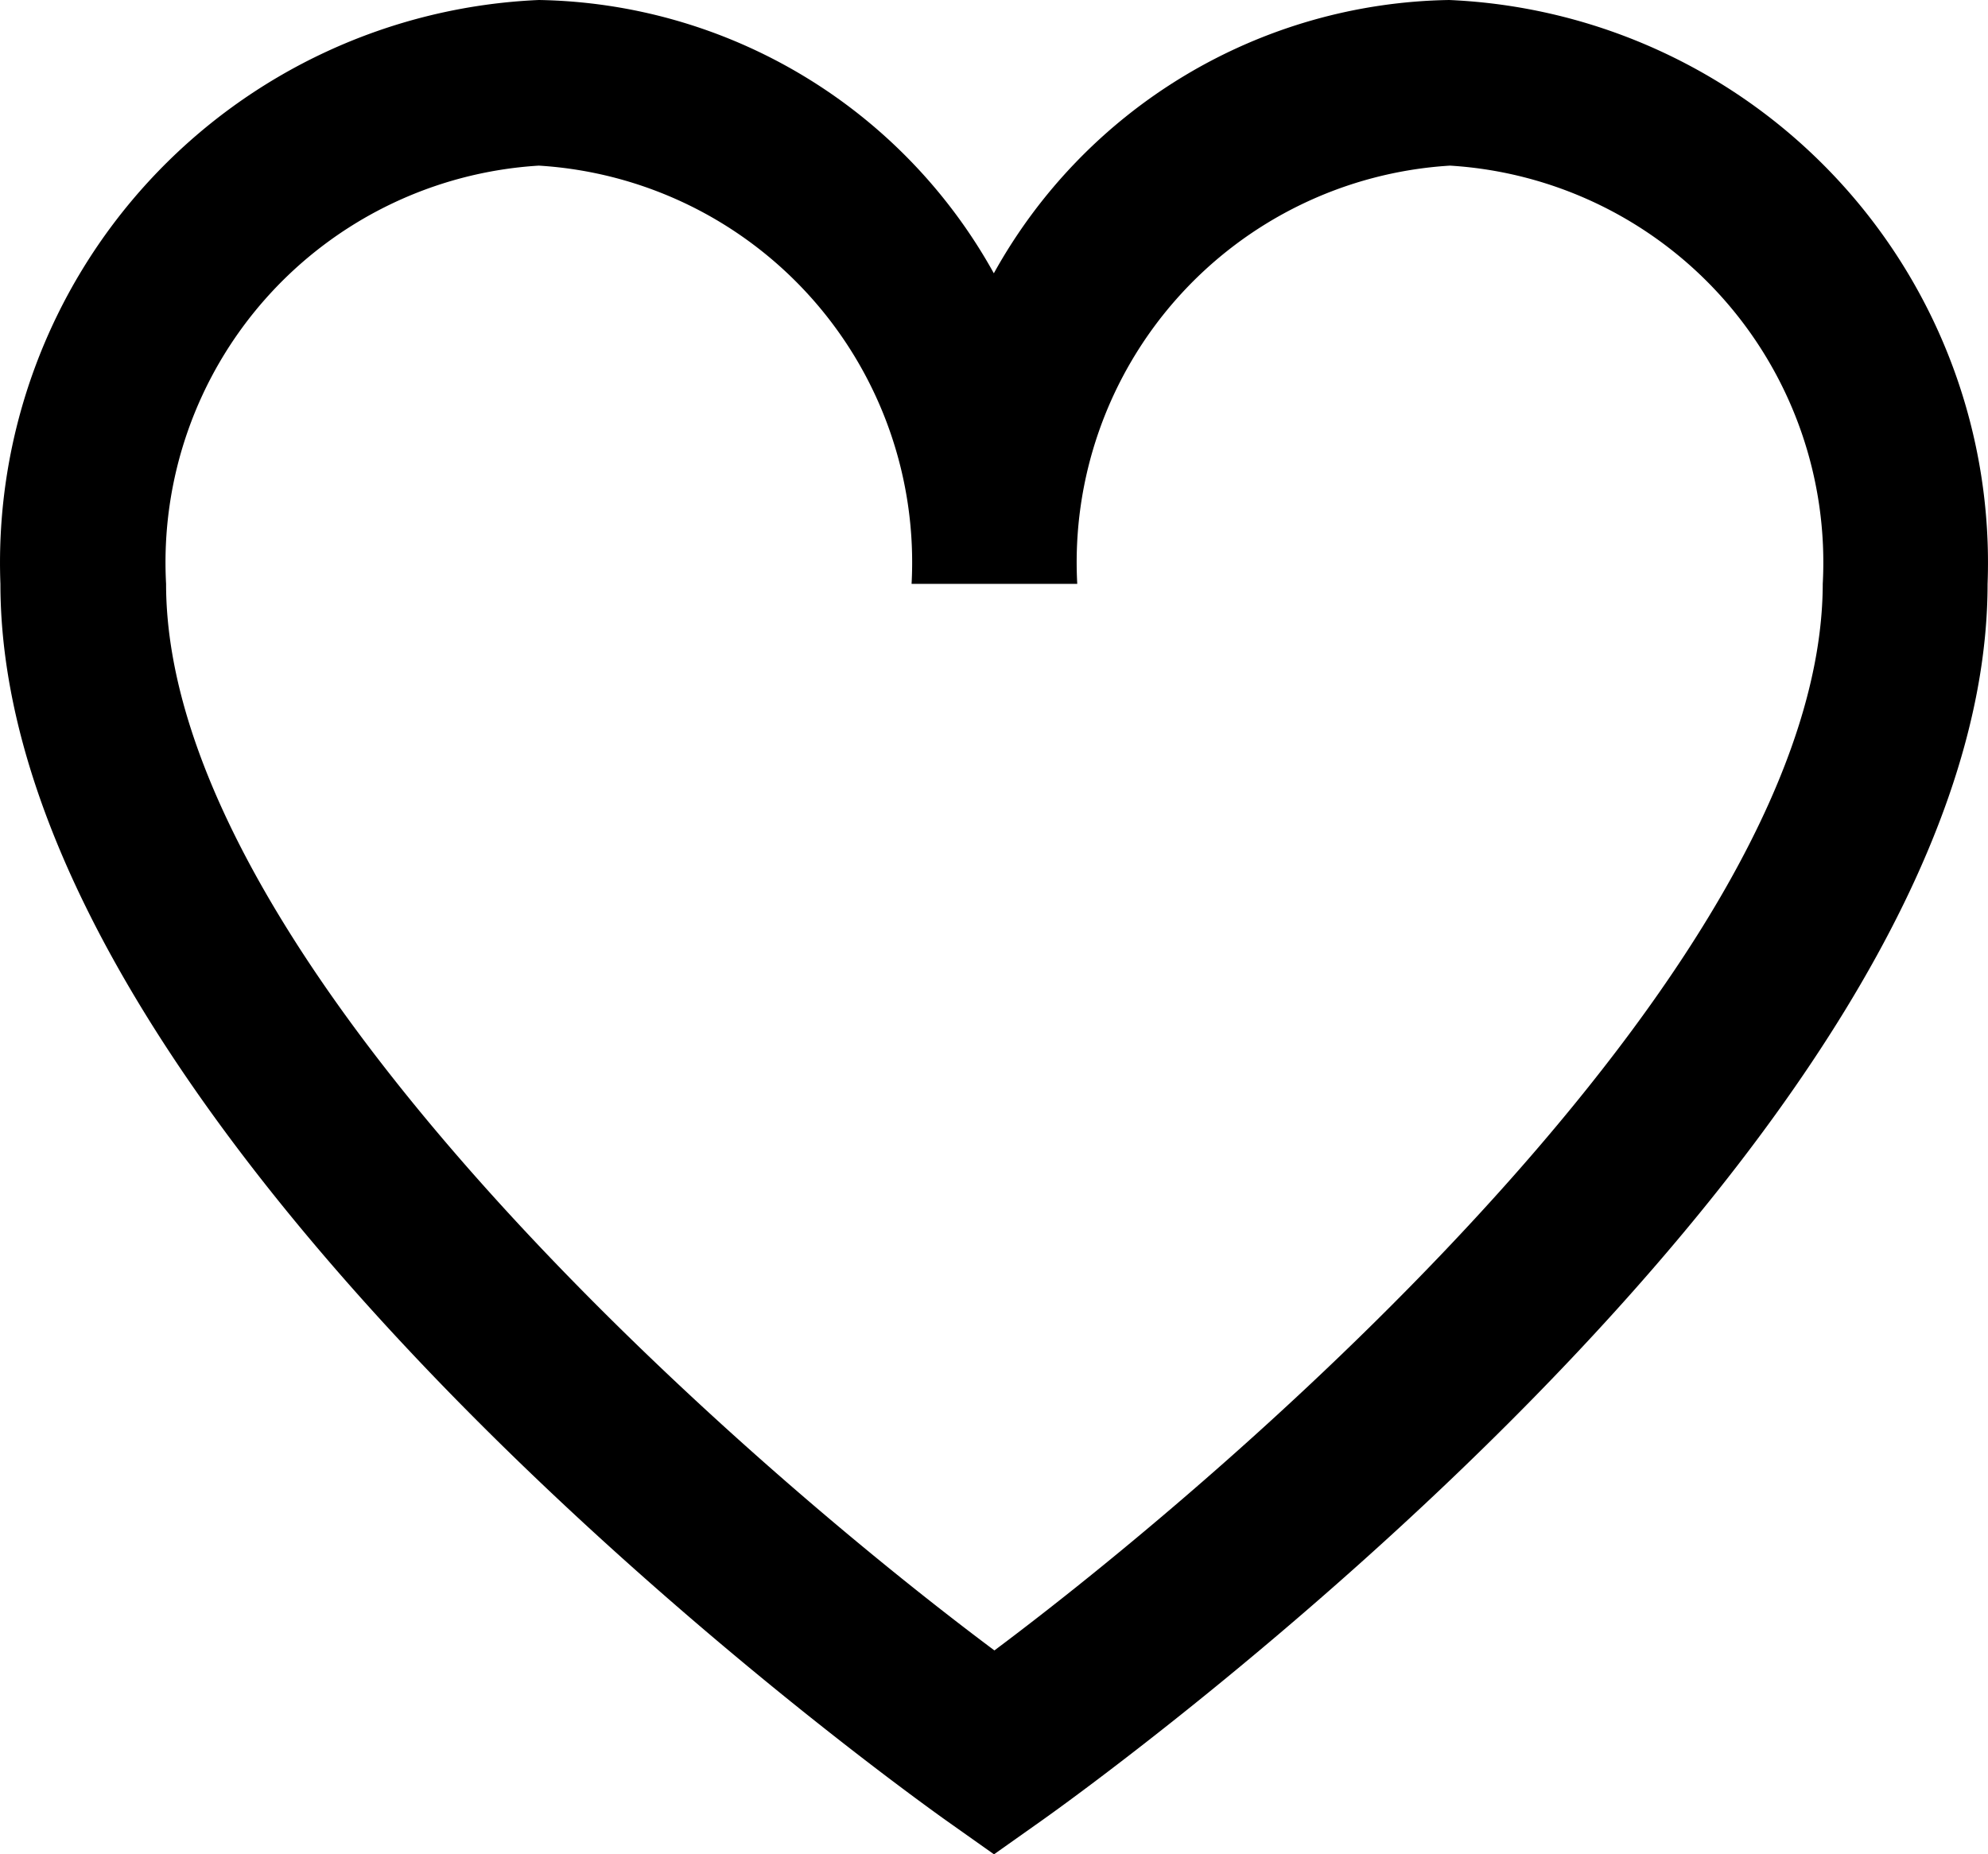 <svg xmlns="http://www.w3.org/2000/svg" width="24" height="22.391" viewBox="0 0 24 22.391">
  <path id="Path_9" data-name="Path 9" d="M17.493.917a6.4,6.4,0,0,0-5.5,3.3A6.4,6.4,0,0,0,6.5.917,6.8,6.8,0,0,0,0,7.967c0,6.775,10.952,14.6,11.417,14.932l.578.409.578-.409c.466-.33,11.417-8.157,11.417-14.932a6.8,6.8,0,0,0-6.5-7.05ZM12,20.846c-3.252-2.43-10-8.4-10-12.879a4.8,4.8,0,0,1,4.5-5.05A4.8,4.8,0,0,1,11,7.967h2a4.8,4.8,0,0,1,4.5-5.05,4.8,4.8,0,0,1,4.5,5.05C21.991,12.448,15.247,18.416,12,20.846Z" transform="translate(0.005 -0.917)"/>
</svg>
